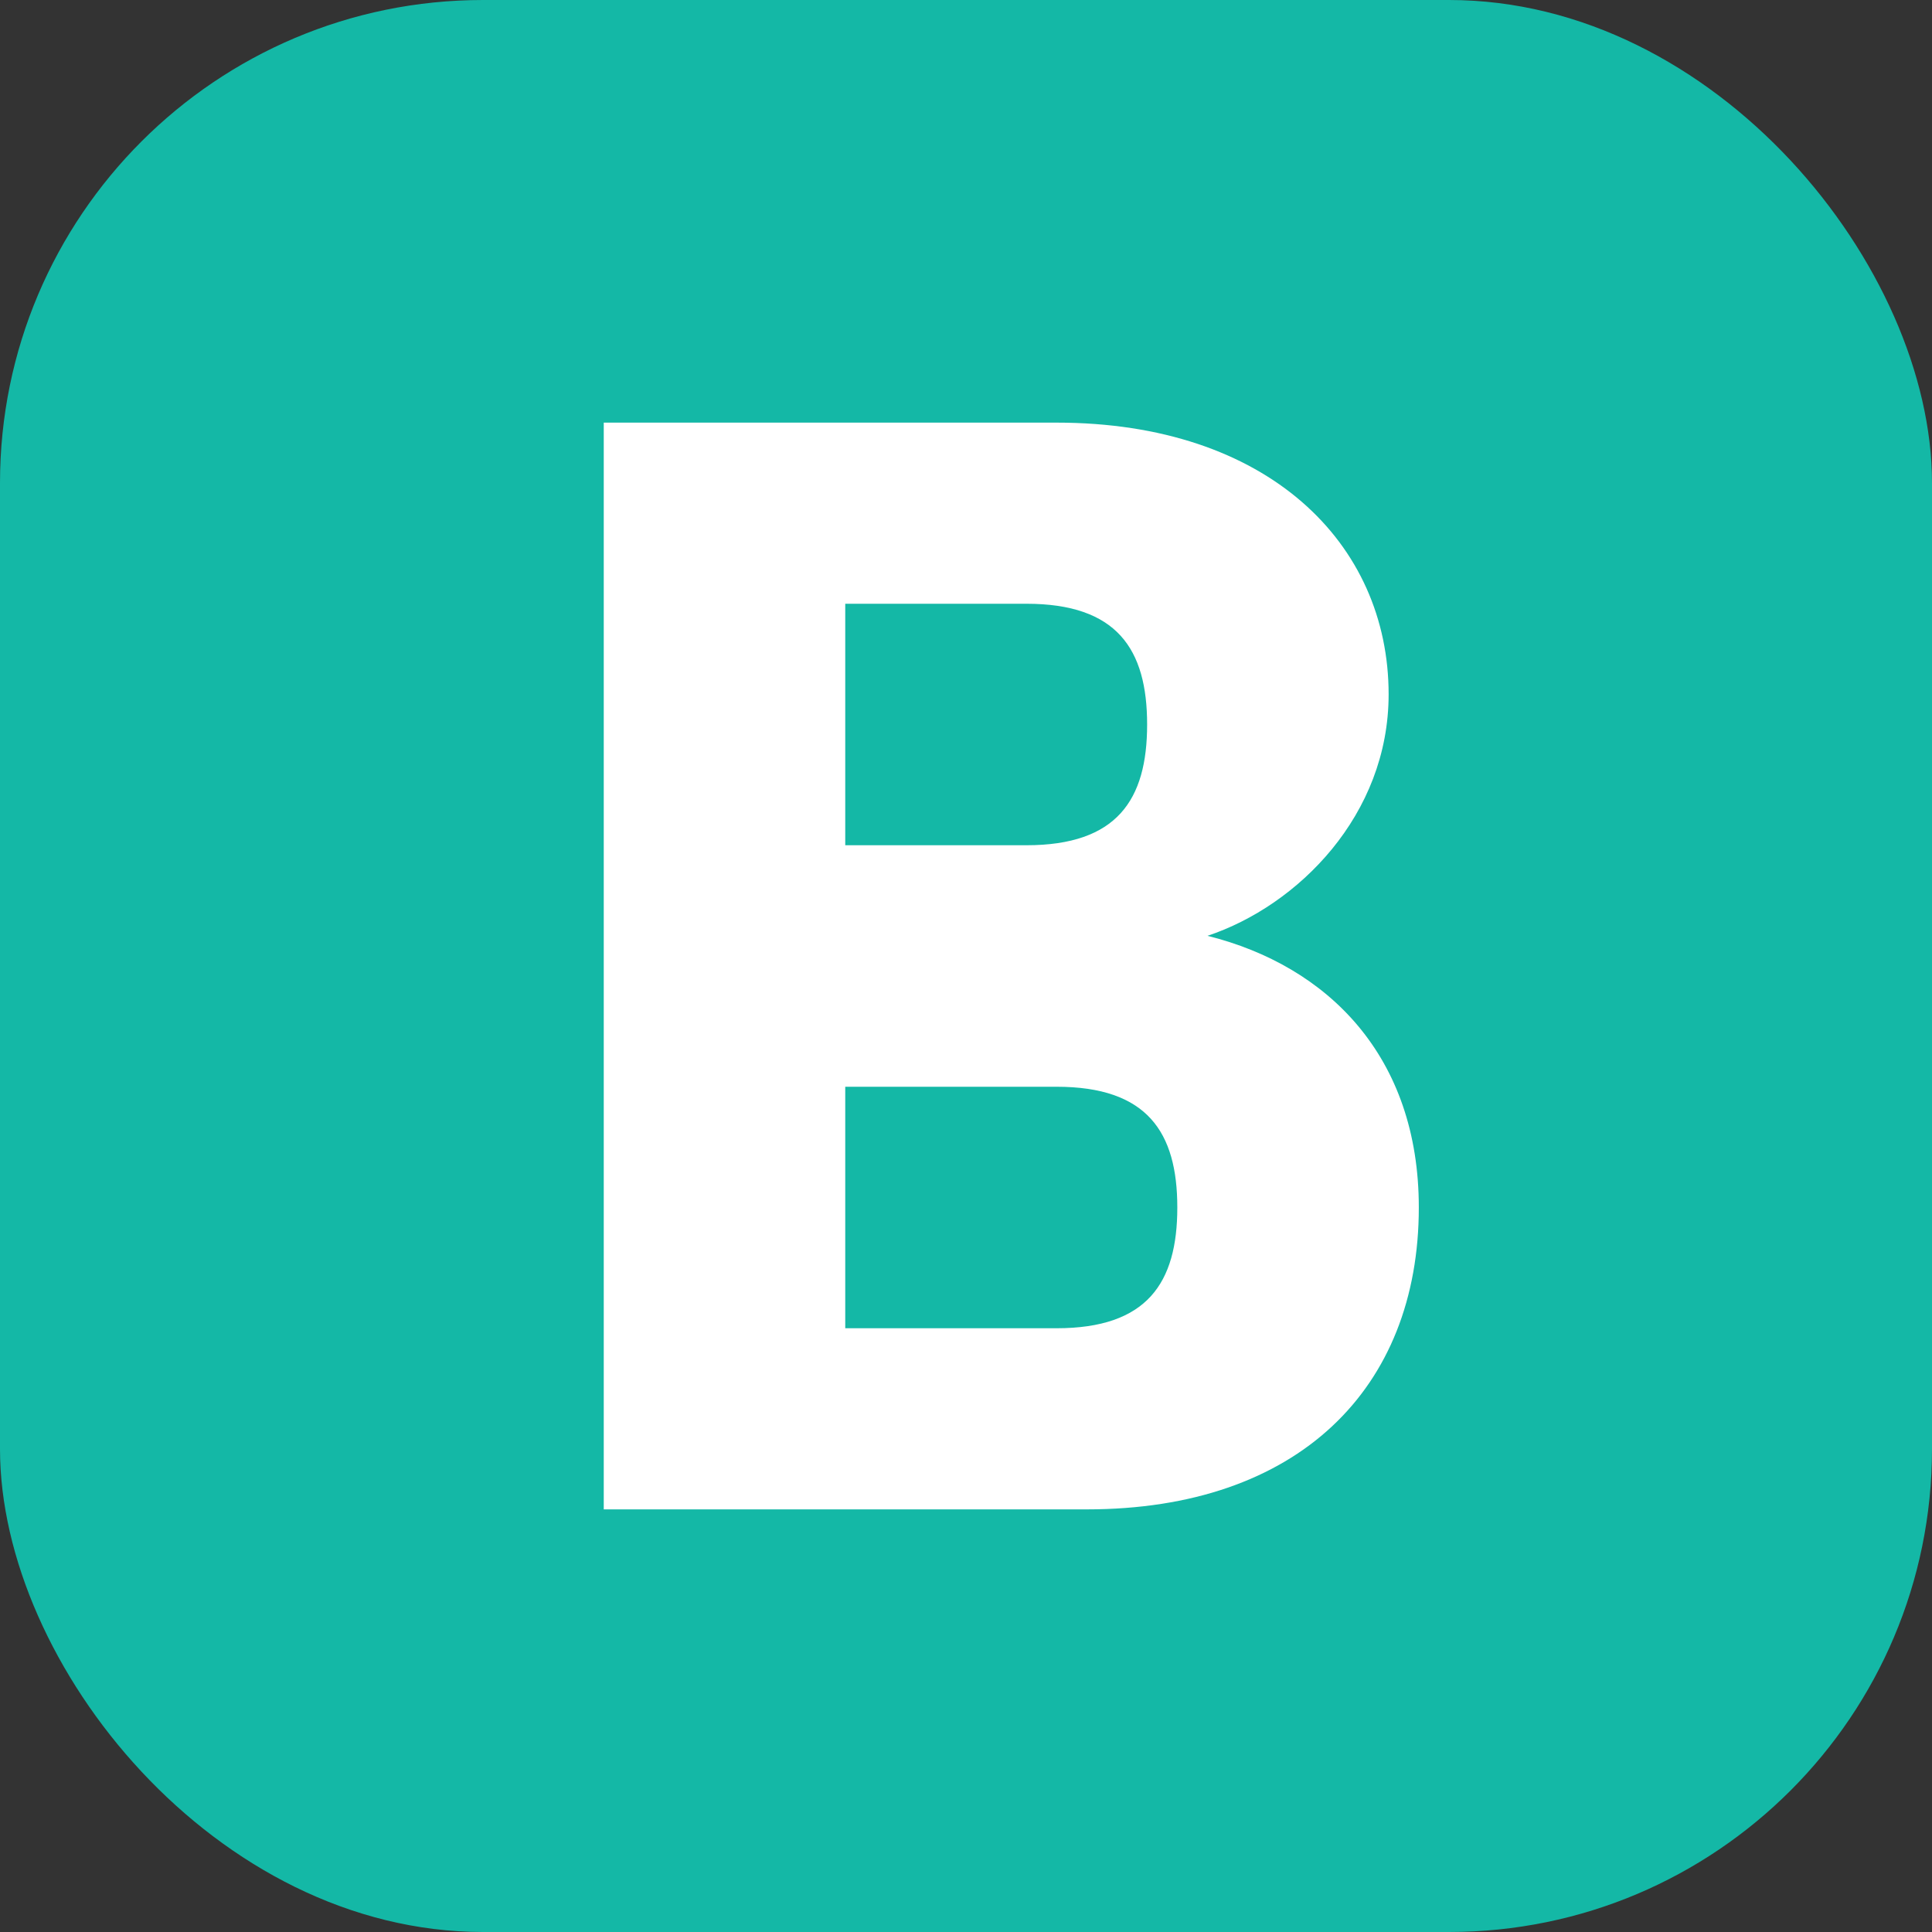<svg xmlns="http://www.w3.org/2000/svg" viewBox="0 0 32 32">
  <rect x="0" y="0" width="32" height="32" fill="#333333" stroke="none"/>
  <rect width="32" height="32" rx="8" fill="#14b8a6"/>
  <path d="M10 7h7.5c3.5 0 5.5 2 5.5 4.5 0 2-1.5 3.5-3 4 2 .5 3.5 2 3.5 4.5 0 3-2 5-5.5 5H10V7zm4 7h3c1.5 0 2-.75 2-2s-.5-2-2-2h-3v4zm0 8h3.5c1.5 0 2-.75 2-2s-.5-2-2-2H14v4z" fill="#fff"/>
</svg>

